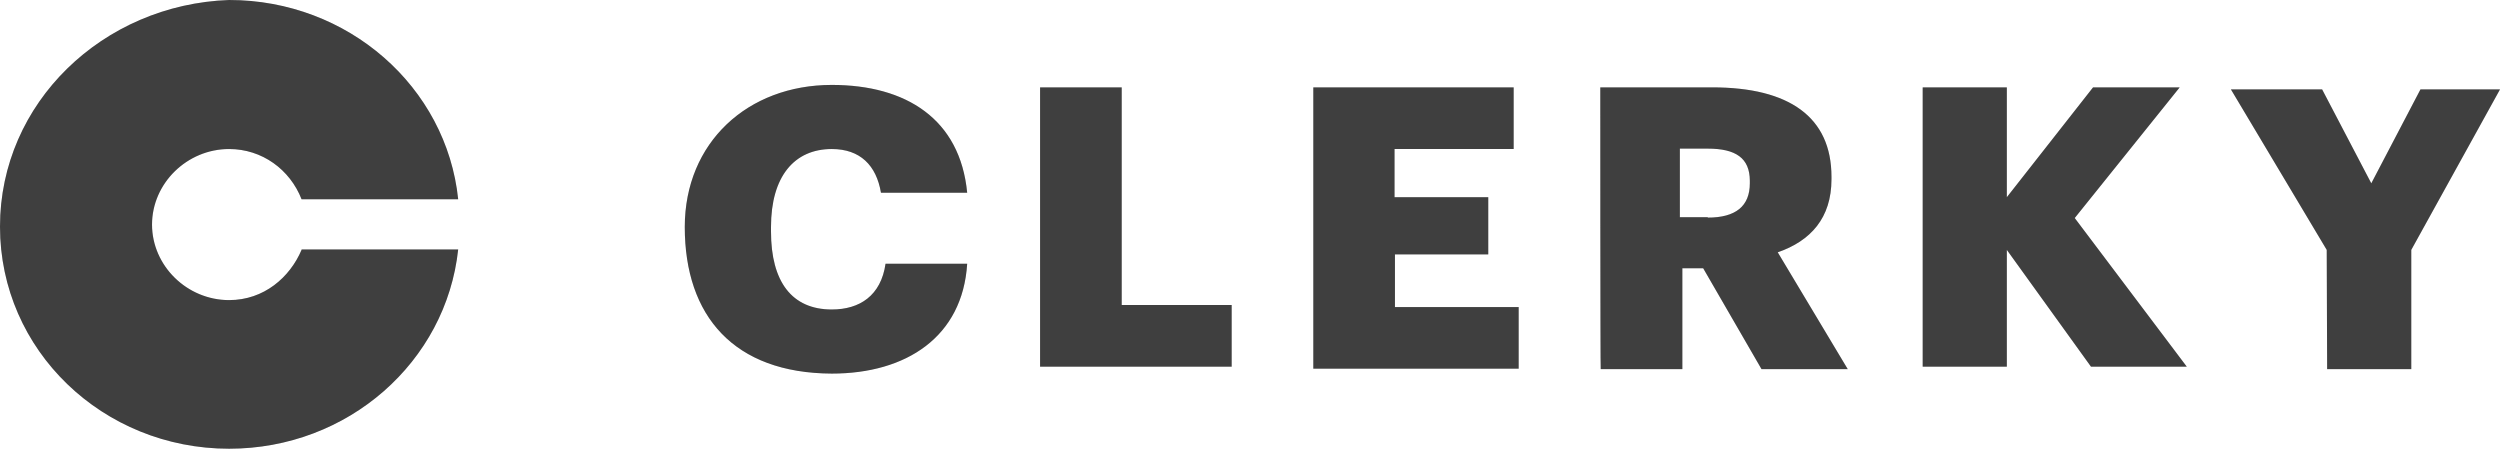 <?xml version="1.0" encoding="utf-8"?>
<svg xmlns="http://www.w3.org/2000/svg" fill="none" height="100%" overflow="visible" preserveAspectRatio="none" style="display: block;" viewBox="0 0 195 35" width="100%">
<g id="Vector">
<path d="M23.522 19.491C22.613 21.624 20.598 23.408 17.869 23.408C14.588 23.408 11.858 20.733 11.858 17.516C11.858 14.299 14.588 11.624 17.869 11.624C20.436 11.624 22.613 13.217 23.522 15.541H35.738C34.828 6.783 27.161 0 17.869 0C8.025 0.35 0 8.025 0 17.675C0 27.325 8.025 35 17.869 35C27.161 35 34.796 28.217 35.738 19.459H23.522V19.491ZM53.412 17.707C53.412 11.115 58.318 6.624 64.881 6.624C70.696 6.624 74.888 9.299 75.44 15.032H68.715C68.357 12.898 67.09 11.624 64.881 11.624C61.957 11.624 60.138 13.758 60.138 17.707V18.057C60.138 21.974 61.762 24.14 64.881 24.14C67.058 24.14 68.715 23.057 69.072 20.573H75.44C75.082 26.274 70.696 29.14 64.881 29.14C57.246 29.108 53.412 24.65 53.412 17.707ZM81.093 6.815H87.493V23.79H96.07V28.599H81.126V6.815H81.093ZM102.406 6.815H118.066V11.624H108.774V15.382H116.084V19.841H108.806V23.949H118.456V28.758H102.438V6.815H102.406ZM133.206 16.974C135.382 16.974 136.487 16.083 136.487 14.299V14.108C136.487 12.325 135.382 11.592 133.206 11.592H131.029V16.943H133.206V16.974ZM124.823 6.815H133.563C139.573 6.815 142.855 9.14 142.855 13.79V13.981C142.855 17.006 141.23 18.79 138.664 19.681L144.122 28.79H137.397L132.848 20.924H131.224V28.79H124.856C124.823 28.758 124.823 6.815 124.823 6.815ZM149.97 6.815H156.533V15.382L163.258 6.815H170.016L161.829 17.006L170.568 28.599H163.096L156.533 19.491V28.599H149.97V6.815ZM181.484 19.491L174.012 6.975H181.127L184.961 14.299L188.795 6.975H195L188.08 19.491V28.79H181.517L181.484 19.491Z" fill="#4F4F4F"/>
<path d="M23.522 19.491C22.613 21.624 20.598 23.408 17.869 23.408C14.588 23.408 11.858 20.733 11.858 17.516C11.858 14.299 14.588 11.624 17.869 11.624C20.436 11.624 22.613 13.217 23.522 15.541H35.738C34.828 6.783 27.161 0 17.869 0C8.025 0.35 0 8.025 0 17.675C0 27.325 8.025 35 17.869 35C27.161 35 34.796 28.217 35.738 19.459H23.522V19.491ZM53.412 17.707C53.412 11.115 58.318 6.624 64.881 6.624C70.696 6.624 74.888 9.299 75.44 15.032H68.715C68.357 12.898 67.09 11.624 64.881 11.624C61.957 11.624 60.138 13.758 60.138 17.707V18.057C60.138 21.974 61.762 24.14 64.881 24.14C67.058 24.14 68.715 23.057 69.072 20.573H75.44C75.082 26.274 70.696 29.14 64.881 29.14C57.246 29.108 53.412 24.65 53.412 17.707ZM81.093 6.815H87.493V23.79H96.07V28.599H81.126V6.815H81.093ZM102.406 6.815H118.066V11.624H108.774V15.382H116.084V19.841H108.806V23.949H118.456V28.758H102.438V6.815H102.406ZM133.206 16.974C135.382 16.974 136.487 16.083 136.487 14.299V14.108C136.487 12.325 135.382 11.592 133.206 11.592H131.029V16.943H133.206V16.974ZM124.823 6.815H133.563C139.573 6.815 142.855 9.14 142.855 13.79V13.981C142.855 17.006 141.23 18.79 138.664 19.681L144.122 28.79H137.397L132.848 20.924H131.224V28.79H124.856C124.823 28.758 124.823 6.815 124.823 6.815ZM149.97 6.815H156.533V15.382L163.258 6.815H170.016L161.829 17.006L170.568 28.599H163.096L156.533 19.491V28.599H149.97V6.815ZM181.484 19.491L174.012 6.975H181.127L184.961 14.299L188.795 6.975H195L188.08 19.491V28.79H181.517L181.484 19.491Z" fill="black" fill-opacity="0.2"/>
</g>
</svg>